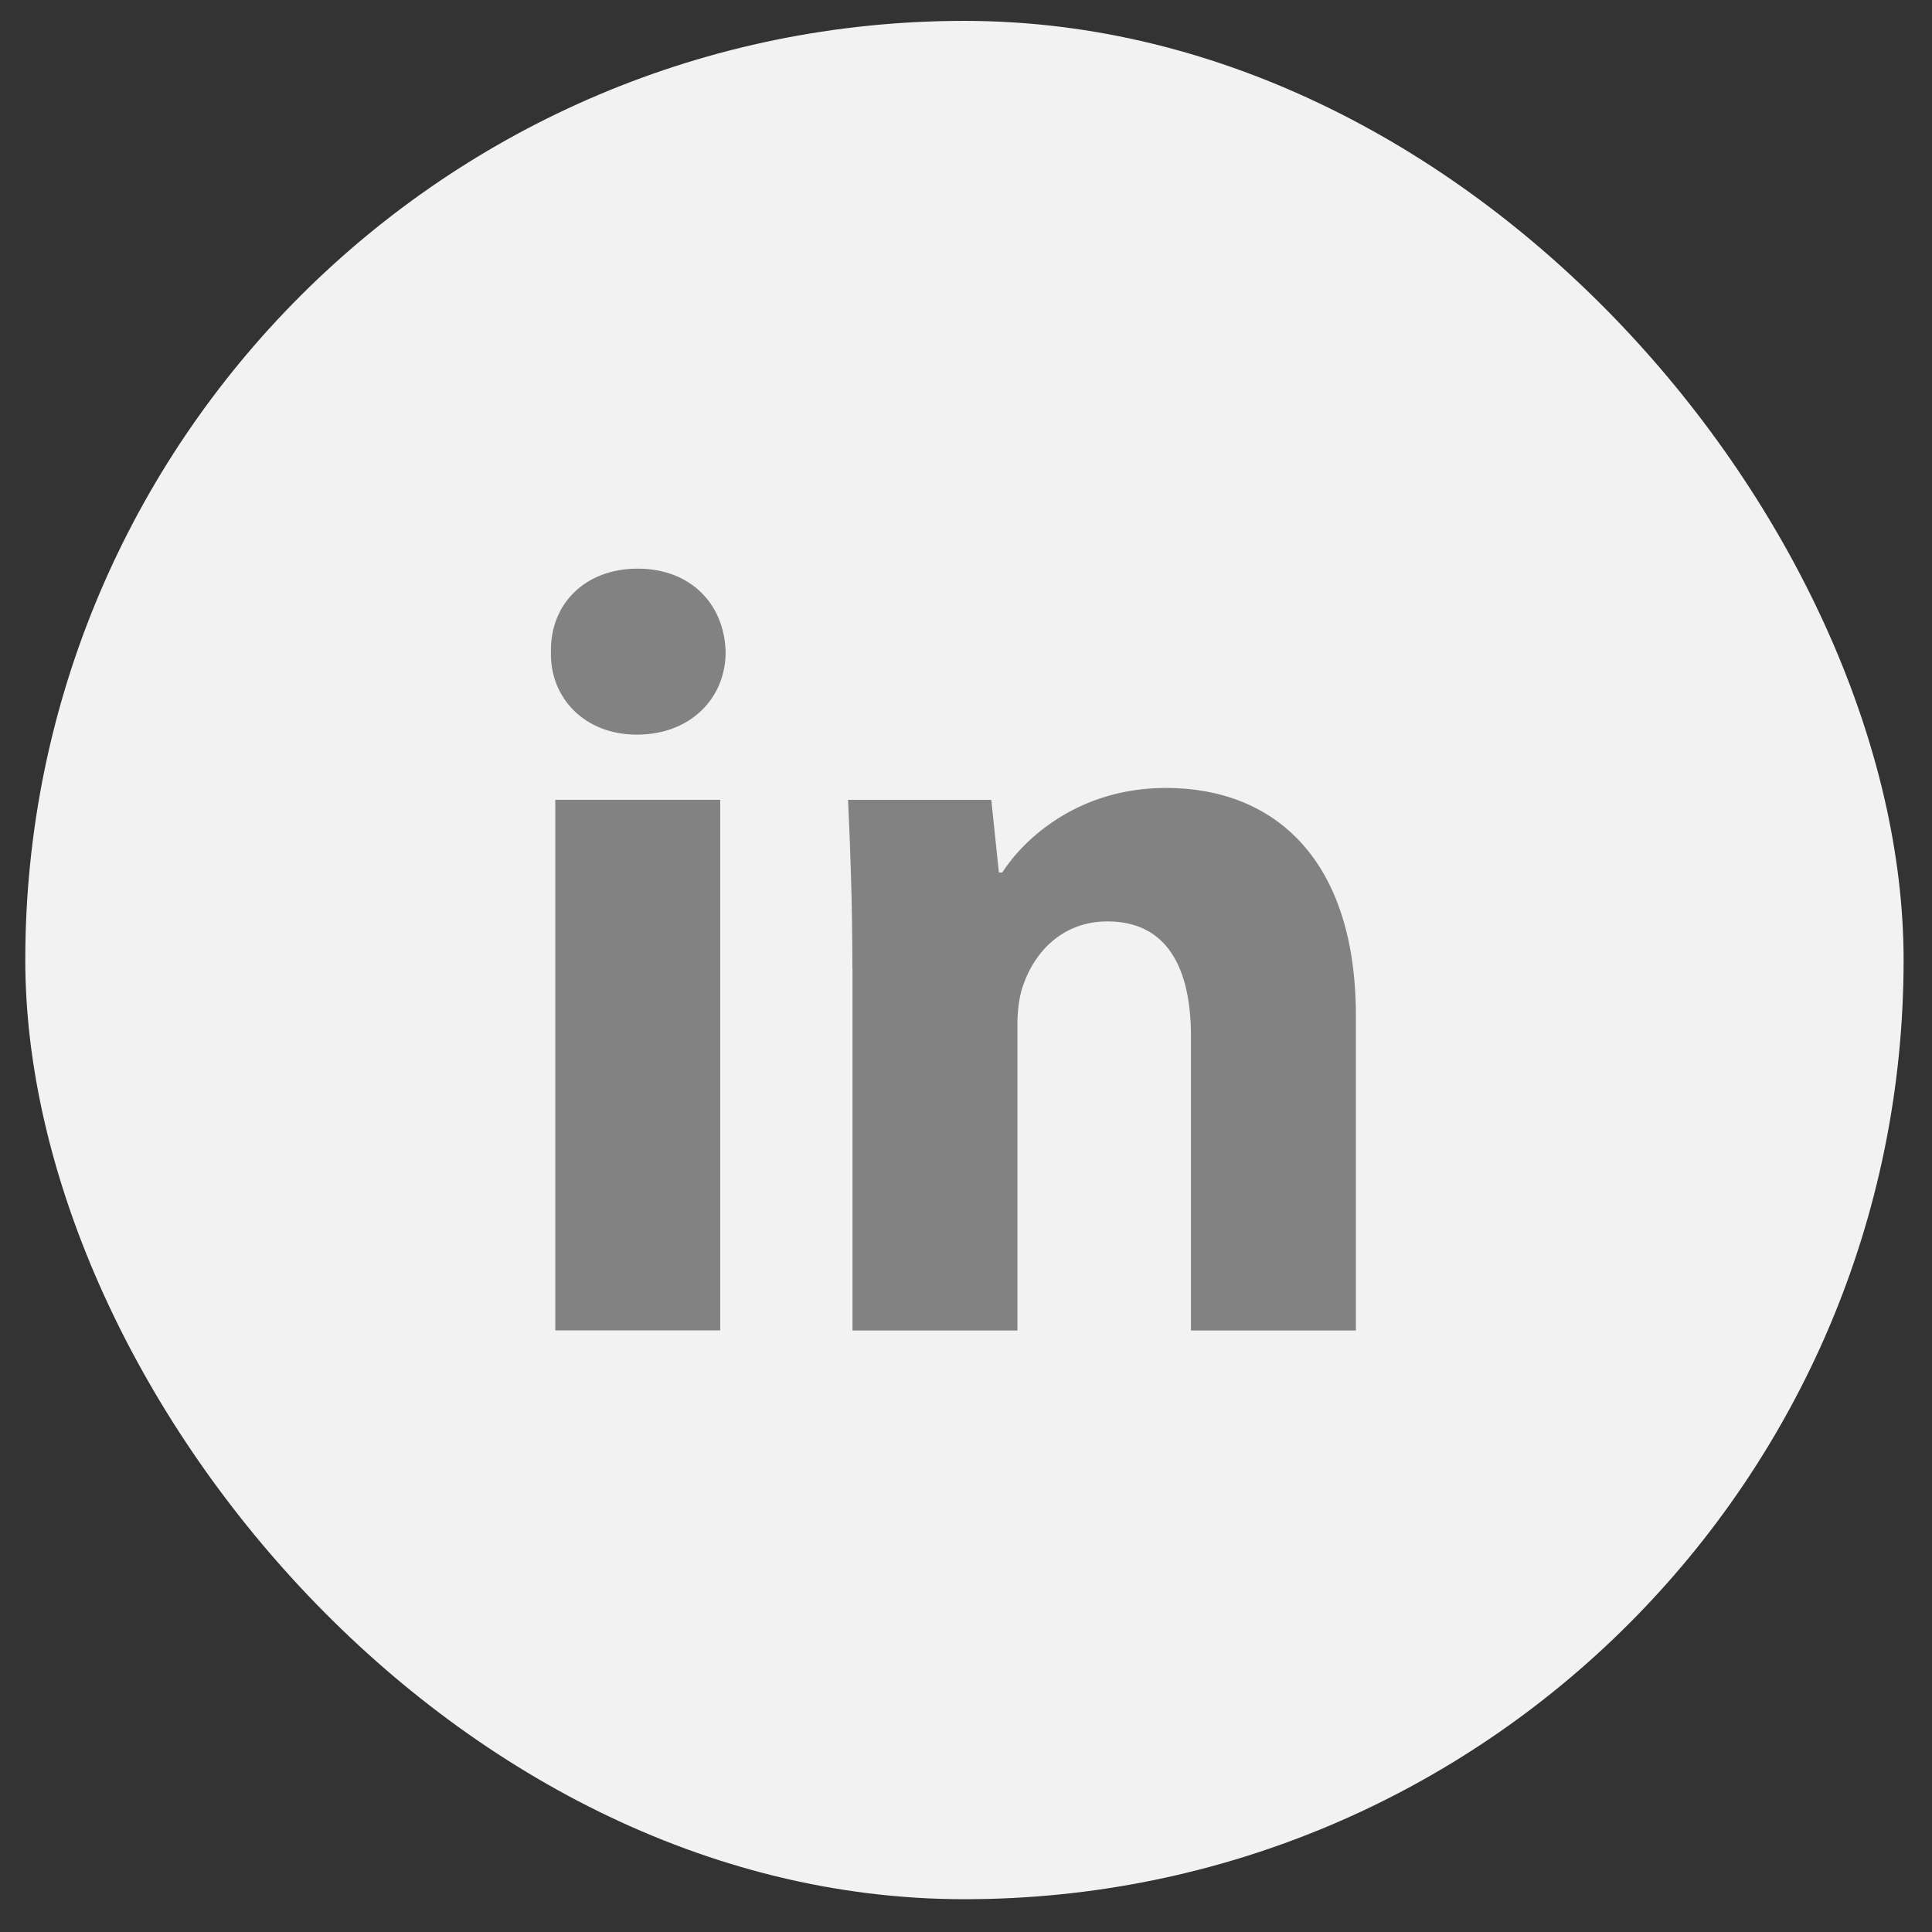 <svg width="36" height="36" viewBox="0 0 36 36" fill="none" xmlns="http://www.w3.org/2000/svg">
<rect x="0" y="0" width="36" height="36" fill="#333333" stroke="none"/>
<rect x="0.471" y="0.389" width="35" height="35" rx="17.5" fill="#F2F2F2"/>
<path fill-rule="evenodd" clip-rule="evenodd" d="M13.521 12.153C13.521 13.002 12.874 13.689 11.864 13.689C10.892 13.689 10.246 13.002 10.266 12.153C10.246 11.263 10.892 10.596 11.883 10.596C12.874 10.596 13.502 11.263 13.521 12.153ZM10.347 24.791V14.903H13.42V24.79H10.347V24.791Z" fill="#828282"/>
<path fill-rule="evenodd" clip-rule="evenodd" d="M15.883 18.058C15.883 16.825 15.843 15.774 15.802 14.904H18.471L18.613 16.259H18.674C19.079 15.632 20.089 14.682 21.727 14.682C23.749 14.682 25.265 16.017 25.265 18.927V24.792H22.192V19.312C22.192 18.038 21.748 17.169 20.636 17.169C19.786 17.169 19.281 17.755 19.079 18.321C18.998 18.523 18.958 18.806 18.958 19.09V24.792H15.885V18.058H15.883Z" fill="#828282"/>
</svg>
